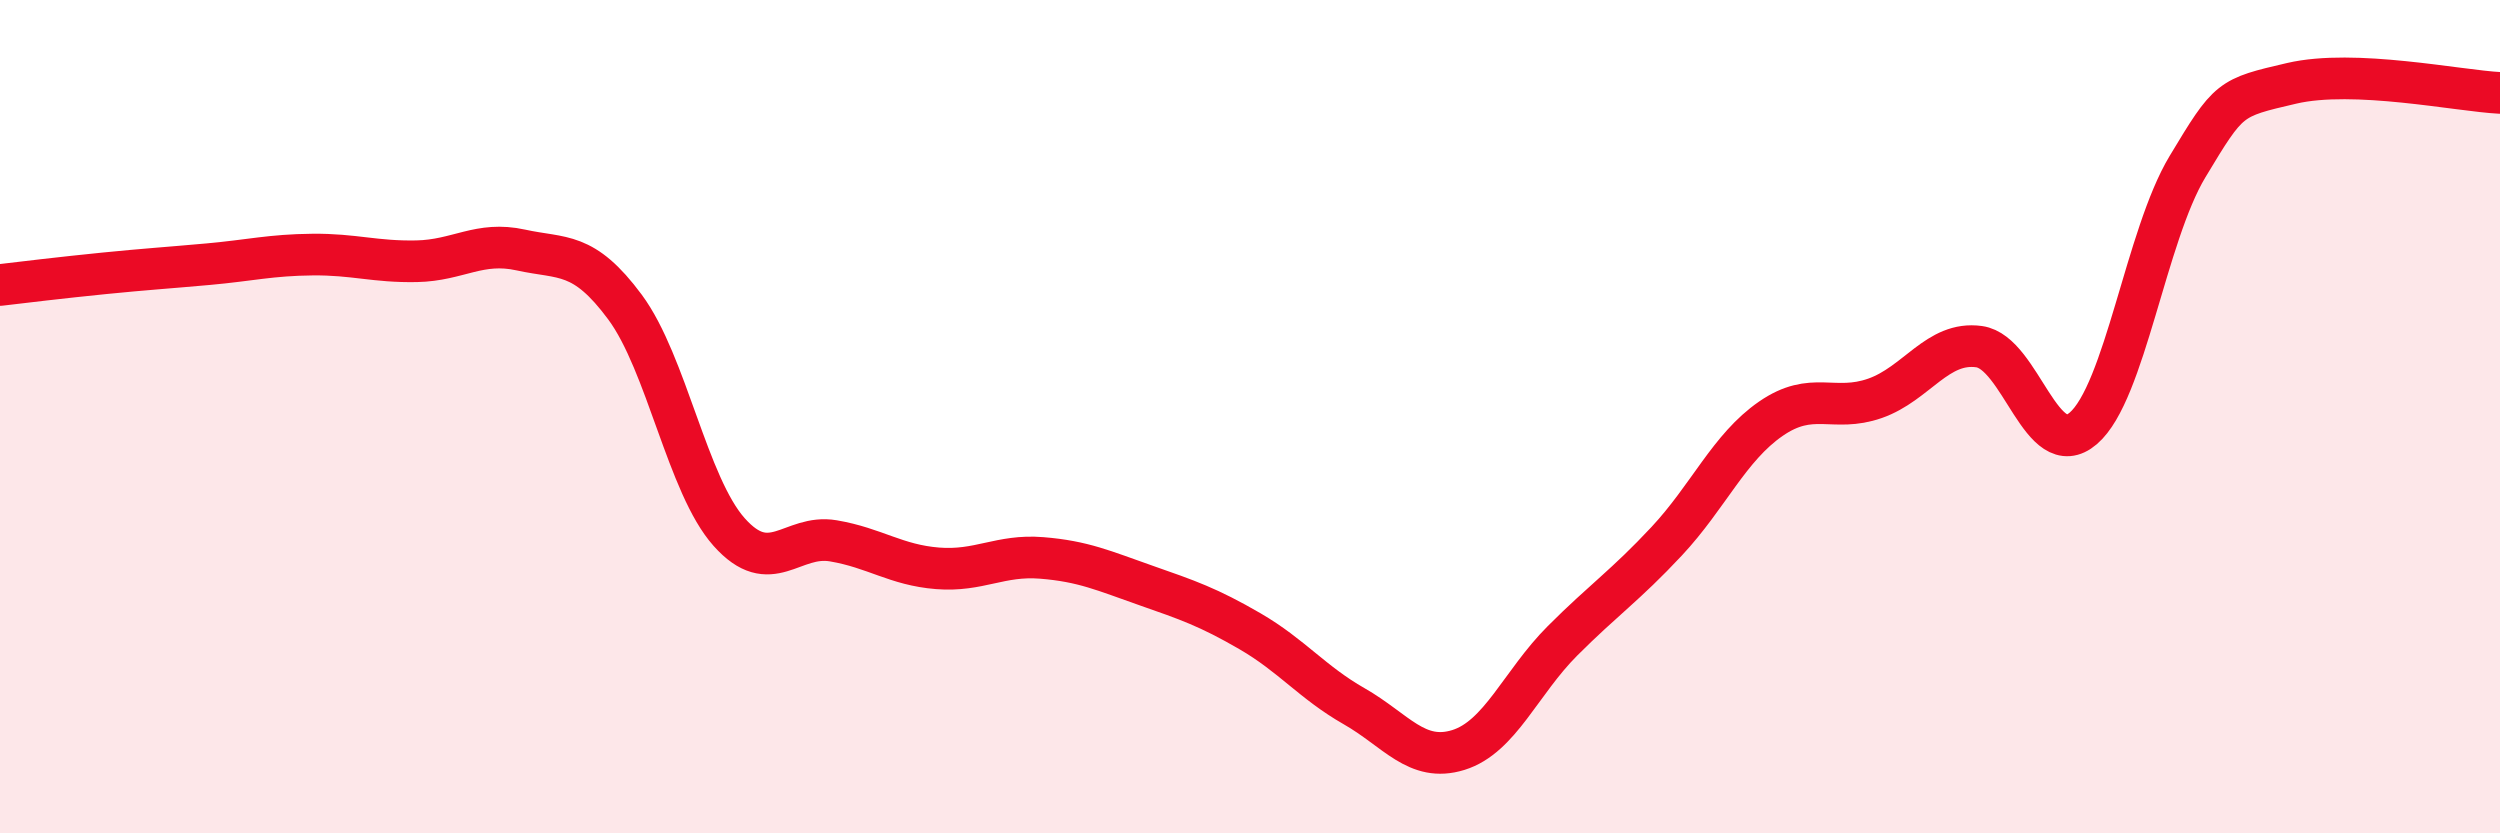 
    <svg width="60" height="20" viewBox="0 0 60 20" xmlns="http://www.w3.org/2000/svg">
      <path
        d="M 0,6.84 C 0.5,6.78 1.5,6.66 2.5,6.56 C 3.5,6.46 4,6.43 5,6.34 C 6,6.25 6.5,6.12 7.5,6.11 C 8.5,6.1 9,6.29 10,6.27 C 11,6.25 11.5,5.78 12.5,6 C 13.5,6.22 14,6.02 15,7.37 C 16,8.72 16.5,11.65 17.5,12.77 C 18.5,13.89 19,12.81 20,12.98 C 21,13.15 21.5,13.56 22.5,13.64 C 23.5,13.72 24,13.31 25,13.39 C 26,13.47 26.5,13.7 27.5,14.05 C 28.5,14.4 29,14.57 30,15.15 C 31,15.73 31.5,16.38 32.5,16.95 C 33.5,17.52 34,18.31 35,18 C 36,17.69 36.5,16.38 37.5,15.38 C 38.5,14.38 39,14.06 40,12.99 C 41,11.92 41.5,10.74 42.5,10.05 C 43.5,9.36 44,9.91 45,9.56 C 46,9.21 46.5,8.18 47.5,8.32 C 48.5,8.46 49,11.14 50,10.28 C 51,9.42 51.5,5.66 52.5,4 C 53.5,2.34 53.5,2.35 55,2 C 56.5,1.65 59,2.18 60,2.23L60 20L0 20Z"
        fill="#EB0A25"
        opacity="0.1"
        stroke-linecap="round"
        stroke-linejoin="round"
      />
      <path
        d="M 0,6.84 C 0.5,6.78 1.5,6.66 2.5,6.56 C 3.5,6.46 4,6.43 5,6.34 C 6,6.25 6.5,6.12 7.5,6.11 C 8.5,6.1 9,6.29 10,6.27 C 11,6.25 11.5,5.78 12.5,6 C 13.5,6.22 14,6.02 15,7.37 C 16,8.72 16.5,11.65 17.5,12.77 C 18.5,13.89 19,12.81 20,12.98 C 21,13.15 21.5,13.56 22.5,13.64 C 23.5,13.72 24,13.31 25,13.39 C 26,13.47 26.5,13.7 27.5,14.05 C 28.5,14.4 29,14.57 30,15.15 C 31,15.73 31.5,16.38 32.5,16.95 C 33.5,17.52 34,18.31 35,18 C 36,17.69 36.5,16.38 37.5,15.38 C 38.5,14.38 39,14.06 40,12.99 C 41,11.92 41.5,10.74 42.5,10.05 C 43.5,9.36 44,9.91 45,9.56 C 46,9.21 46.5,8.18 47.5,8.32 C 48.5,8.46 49,11.14 50,10.28 C 51,9.42 51.5,5.66 52.5,4 C 53.5,2.34 53.5,2.35 55,2 C 56.5,1.65 59,2.18 60,2.23"
        stroke="#EB0A25"
        stroke-width="1"
        fill="none"
        stroke-linecap="round"
        stroke-linejoin="round"
      />
    </svg>
  